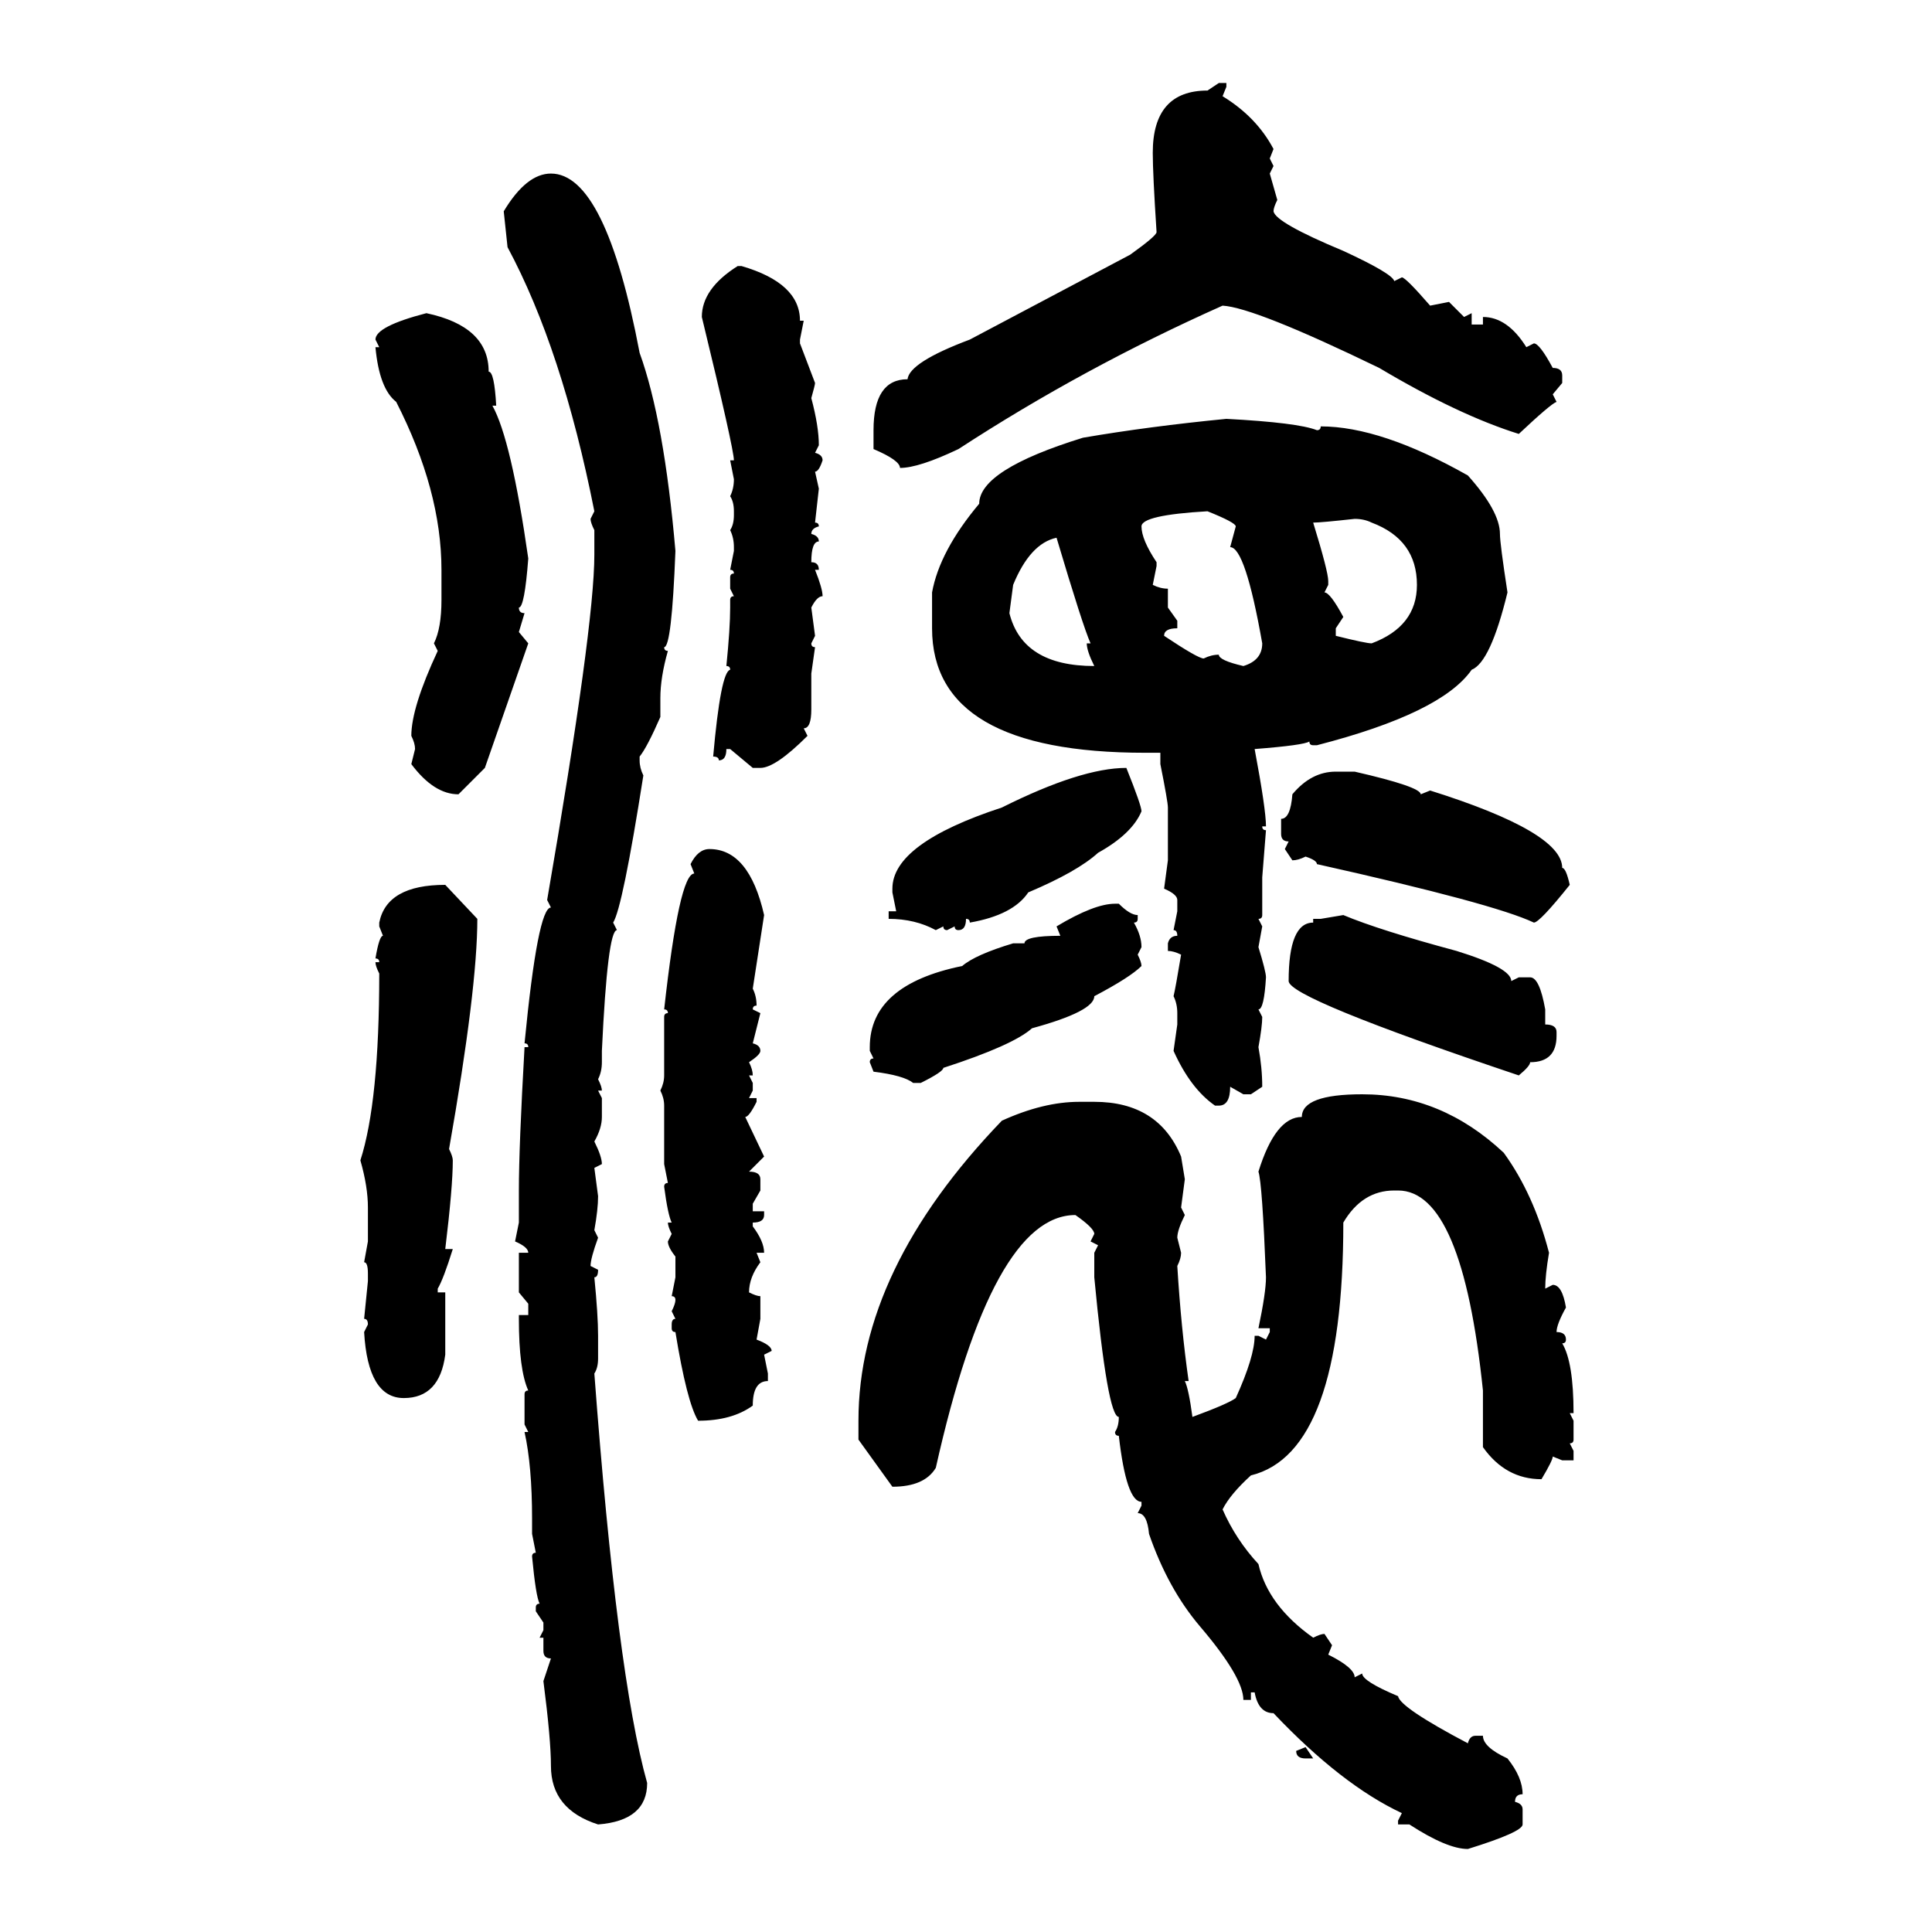 <svg xmlns="http://www.w3.org/2000/svg" xmlns:xlink="http://www.w3.org/1999/xlink" width="300" height="300"><path d="M187.50 14.06L189.26 12.89L190.43 12.89L190.43 13.48L189.84 14.94Q195.12 18.16 197.75 23.14L197.75 23.14L197.17 24.61L197.75 25.78L197.17 26.95L198.34 31.05Q197.75 32.23 197.75 32.81L197.75 32.81Q198.05 34.57 208.59 38.96L208.59 38.96Q216.21 42.48 216.50 43.65L216.50 43.65L217.68 43.07Q218.26 43.07 222.07 47.46L222.07 47.46L225 46.88L227.34 49.22L228.52 48.63L228.52 50.39L230.27 50.39L230.27 49.22Q234.08 49.22 237.01 53.91L237.01 53.91L238.18 53.32Q239.06 53.32 241.11 57.13L241.11 57.13Q242.58 57.13 242.58 58.30L242.58 58.30L242.58 59.47L241.11 61.23L241.70 62.40Q240.82 62.70 235.84 67.38L235.84 67.38Q226.46 64.45 214.16 57.13L214.16 57.13Q194.82 47.75 189.84 47.46L189.84 47.46Q168.16 57.13 148.83 69.73L148.83 69.73Q142.68 72.66 139.75 72.66L139.75 72.66Q139.75 71.48 135.64 69.73L135.64 69.73L135.64 66.80Q135.64 58.89 140.92 58.89L140.92 58.89Q141.21 56.25 150.59 52.73L150.59 52.73L175.49 39.55Q179.59 36.62 179.59 36.04L179.59 36.04Q179.00 26.95 179.00 23.73L179.00 23.73Q179.00 14.06 187.50 14.06L187.50 14.06ZM85.55 26.95L85.55 26.95Q94.04 26.95 99.32 54.79L99.32 54.79Q103.13 65.33 104.88 85.55L104.88 85.55Q104.30 100.49 103.13 100.49L103.13 100.49Q103.13 101.07 103.71 101.07L103.71 101.07Q102.54 105.18 102.54 108.40L102.54 108.40L102.54 111.33Q100.49 116.02 99.32 117.48L99.32 117.48L99.32 118.07Q99.32 119.24 99.90 120.41L99.90 120.41Q96.68 140.92 95.21 143.26L95.21 143.26L95.80 144.43Q94.34 144.43 93.46 163.18L93.46 163.18L93.46 164.94Q93.46 166.41 92.87 167.58L92.87 167.58Q93.46 168.75 93.46 169.34L93.46 169.34L92.87 169.34L93.46 170.51L93.46 173.44Q93.46 175.20 92.29 177.25L92.29 177.25Q93.46 179.59 93.46 180.76L93.46 180.76L92.29 181.35L92.87 185.74Q92.87 187.79 92.29 191.02L92.29 191.02L92.87 192.19Q91.70 195.41 91.70 196.58L91.70 196.58L92.87 197.17Q92.87 198.34 92.29 198.34L92.29 198.34Q92.87 204.20 92.87 207.42L92.87 207.42L92.87 210.94Q92.87 212.40 92.29 213.28L92.29 213.28Q95.80 260.16 100.49 276.86L100.49 276.86Q100.49 282.71 92.87 283.30L92.87 283.30Q85.55 280.96 85.55 274.22L85.55 274.22Q85.55 270.12 84.38 261.04L84.38 261.04L85.55 257.52Q84.38 257.52 84.38 256.35L84.38 256.35L84.38 254.30L83.79 254.30L84.38 253.13L84.38 251.95L83.20 250.20L83.20 249.61Q83.20 249.02 83.79 249.02L83.79 249.02Q83.20 247.85 82.62 241.70L82.62 241.70Q82.62 241.11 83.20 241.11L83.20 241.11L82.62 238.18L82.62 235.84Q82.62 227.64 81.45 222.36L81.45 222.36L82.03 222.36L81.45 221.19L81.45 216.50Q81.45 215.92 82.03 215.92L82.03 215.92Q80.57 212.70 80.57 204.79L80.57 204.79L80.57 204.20L82.03 204.20L82.03 202.44L80.57 200.68L80.57 194.53L82.03 194.53Q82.03 193.65 79.98 192.77L79.98 192.77L80.57 189.84L80.57 184.86Q80.57 178.13 81.45 162.60L81.45 162.60L82.03 162.60Q82.03 162.01 81.45 162.01L81.45 162.01Q83.50 140.92 85.55 140.92L85.55 140.92L84.96 139.75Q92.29 97.27 92.29 86.13L92.29 86.13L92.29 82.32Q91.70 81.15 91.70 80.57L91.70 80.57L92.29 79.39Q87.30 54.20 78.81 38.38L78.81 38.38L78.22 32.81Q81.74 26.95 85.55 26.95ZM114.55 41.31L114.55 41.31L115.14 41.31Q124.22 43.95 124.22 49.80L124.22 49.80L124.80 49.80L124.22 52.73L124.22 53.32L126.56 59.47Q126.56 59.77 125.98 61.82L125.98 61.82Q127.15 66.21 127.15 69.14L127.15 69.14L126.56 70.31Q127.73 70.61 127.73 71.48L127.73 71.48Q127.15 73.24 126.56 73.24L126.56 73.24L127.15 75.88L126.56 81.15Q127.15 81.15 127.15 81.74L127.15 81.74Q125.98 82.03 125.98 82.91L125.98 82.91Q127.15 83.20 127.15 84.08L127.15 84.08Q125.98 84.08 125.98 87.30L125.98 87.30Q127.15 87.30 127.15 88.48L127.15 88.48L126.56 88.48Q127.73 91.41 127.73 92.58L127.73 92.58Q126.86 92.58 125.98 94.34L125.98 94.34L126.56 98.73L125.98 99.90Q125.98 100.49 126.56 100.49L126.56 100.49L125.98 104.59L125.98 110.16Q125.98 113.09 124.80 113.09L124.80 113.09L125.39 114.26Q120.41 119.24 118.07 119.24L118.07 119.24L116.89 119.24L113.38 116.31L112.79 116.31Q112.79 118.07 111.62 118.07L111.62 118.07Q111.62 117.48 110.74 117.48L110.74 117.48Q111.91 104.30 113.38 104.00L113.38 104.00Q113.38 103.42 112.79 103.42L112.79 103.42Q113.38 97.56 113.38 94.34L113.38 94.34L113.38 93.16Q113.38 92.58 113.96 92.58L113.96 92.58L113.38 91.41L113.38 89.65Q113.38 89.06 113.96 89.06L113.96 89.06Q113.96 88.48 113.38 88.48L113.38 88.48L113.96 85.55L113.96 84.96Q113.96 83.50 113.38 82.32L113.38 82.32Q113.96 81.45 113.96 79.98L113.96 79.98L113.96 79.39Q113.96 77.93 113.38 77.05L113.38 77.05Q113.96 75.88 113.96 74.41L113.96 74.41L113.38 71.48L113.96 71.48Q113.96 69.73 108.98 49.22L108.98 49.22Q108.98 44.82 114.55 41.31ZM66.21 48.63L66.21 48.63Q75.88 50.68 75.88 57.71L75.88 57.71Q76.76 57.71 77.05 62.99L77.05 62.99L76.46 62.99Q79.39 68.26 82.03 86.72L82.03 86.72Q81.45 94.34 80.57 94.34L80.57 94.34Q80.57 95.21 81.45 95.21L81.45 95.21L80.57 98.14L82.03 99.90L75.29 119.24L71.19 123.34Q67.38 123.34 63.87 118.65L63.87 118.65L64.45 116.31Q64.45 115.43 63.87 114.26L63.87 114.26Q63.87 109.86 67.97 101.07L67.97 101.07L67.38 99.90Q68.55 97.56 68.55 93.16L68.55 93.16L68.55 88.48Q68.55 76.17 61.52 62.40L61.52 62.40Q58.89 60.35 58.30 53.91L58.30 53.91L58.89 53.91L58.30 52.73Q58.30 50.68 66.21 48.63ZM190.43 65.04L190.43 65.04Q201.56 65.63 204.49 66.80L204.49 66.80Q205.08 66.80 205.08 66.21L205.08 66.21Q214.45 66.21 227.93 73.83L227.93 73.83Q232.91 79.39 232.91 82.91L232.91 82.91Q232.91 84.38 234.08 91.99L234.08 91.99Q231.45 102.83 228.52 104.00L228.52 104.00Q223.83 110.74 204.49 115.72L204.49 115.72L203.91 115.72Q203.32 115.72 203.32 115.14L203.32 115.14Q202.44 115.72 194.82 116.31L194.82 116.31Q196.58 125.68 196.58 128.32L196.58 128.32L196.00 128.32Q196.00 128.91 196.58 128.91L196.58 128.91L196.00 136.23L196.00 142.09Q196.00 142.68 195.41 142.68L195.41 142.68L196.00 143.85L195.41 147.07Q196.58 150.88 196.58 151.76L196.58 151.76Q196.29 156.74 195.41 156.74L195.41 156.74L196.00 157.91Q196.00 159.38 195.41 162.60L195.41 162.60Q196.00 165.82 196.00 168.75L196.00 168.75L194.24 169.92L193.07 169.92L191.02 168.75Q191.02 171.68 189.26 171.68L189.26 171.68L188.67 171.68Q184.86 169.04 182.23 163.18L182.23 163.18L182.81 159.08L182.81 157.32Q182.81 155.86 182.23 154.69L182.23 154.69Q182.52 153.52 183.40 148.24L183.40 148.24Q182.23 147.66 181.35 147.66L181.35 147.66L181.35 146.48Q181.64 145.31 182.81 145.31L182.81 145.31Q182.81 144.43 182.23 144.43L182.23 144.43L182.81 141.50L182.81 139.75Q182.81 138.87 180.76 137.99L180.76 137.99L181.35 133.59L181.35 125.39Q181.35 124.51 180.18 118.65L180.18 118.65L180.18 116.89L177.83 116.89Q144.73 116.89 144.73 97.56L144.73 97.56L144.73 91.99Q145.90 85.55 152.05 78.22L152.05 78.22Q152.05 72.95 168.16 67.97L168.16 67.97Q178.42 66.21 190.43 65.04ZM177.25 81.74L177.25 81.74Q177.25 83.79 179.59 87.30L179.59 87.30L179.59 87.89L179.00 90.82Q180.18 91.41 181.35 91.41L181.35 91.41L181.35 94.34L182.81 96.39L182.81 97.56Q180.76 97.56 180.76 98.73L180.76 98.73Q186.04 102.25 186.91 102.25L186.91 102.25Q188.09 101.66 189.26 101.66L189.26 101.66Q189.26 102.54 193.07 103.42L193.07 103.42Q196.00 102.54 196.00 99.90L196.00 99.90Q193.36 84.96 191.02 84.96L191.02 84.96L191.89 81.74Q191.89 81.15 187.50 79.39L187.50 79.39Q177.25 79.98 177.25 81.74ZM203.91 81.15L203.91 81.15Q206.25 88.77 206.25 90.23L206.25 90.23L206.25 90.82L205.66 91.99Q206.54 91.99 208.59 95.80L208.59 95.80L207.42 97.56L207.42 98.73Q212.11 99.90 212.99 99.90L212.99 99.90Q220.02 97.27 220.02 90.82L220.02 90.82Q220.02 83.79 212.99 81.15L212.99 81.15Q211.82 80.57 210.35 80.57L210.35 80.57Q205.08 81.15 203.91 81.15ZM157.32 90.82L156.74 95.21Q158.79 103.42 169.92 103.42L169.92 103.42Q168.75 101.07 168.75 99.90L168.75 99.90L169.34 99.90Q168.16 97.27 164.06 83.50L164.06 83.50Q159.96 84.38 157.32 90.82L157.32 90.82ZM174.90 119.24L174.90 119.24Q177.25 125.10 177.25 125.98L177.25 125.98Q175.78 129.49 170.51 132.42L170.51 132.42Q167.29 135.35 159.67 138.57L159.67 138.57Q157.32 142.09 150.59 143.26L150.59 143.26Q150.59 142.68 150 142.68L150 142.68Q150 144.43 148.83 144.43L148.83 144.43Q148.24 144.43 148.24 143.85L148.24 143.85L147.07 144.43Q146.48 144.43 146.48 143.85L146.48 143.85L145.31 144.43Q142.09 142.68 137.99 142.68L137.99 142.68L137.99 141.50L139.16 141.50L138.57 138.57L138.57 137.99Q138.57 130.96 155.57 125.39L155.57 125.39Q167.87 119.24 174.90 119.24ZM207.42 119.82L207.42 119.82L210.35 119.82Q220.61 122.17 220.61 123.34L220.61 123.34L222.07 122.75Q242.58 129.20 242.58 134.77L242.58 134.77Q243.16 134.77 243.75 137.40L243.75 137.40Q239.06 143.26 238.18 143.26L238.18 143.26Q232.03 140.33 204.49 134.18L204.49 134.18Q204.49 133.59 202.73 133.01L202.73 133.01Q201.56 133.59 200.68 133.59L200.68 133.59L199.51 131.84L200.10 130.66Q198.93 130.66 198.93 129.49L198.93 129.49L198.93 127.15Q200.39 127.15 200.68 123.34L200.68 123.34Q203.61 119.82 207.42 119.82ZM110.16 131.84L110.16 131.84Q116.31 131.84 118.65 142.09L118.65 142.09L116.89 153.52Q117.48 154.69 117.48 156.15L117.48 156.15Q116.89 156.15 116.89 156.74L116.89 156.74L118.07 157.32L116.89 162.01Q118.07 162.30 118.07 163.18L118.07 163.18Q118.07 163.77 116.31 164.94L116.31 164.94Q116.89 166.11 116.89 166.99L116.89 166.99L116.31 166.99L116.89 168.16L116.89 169.34L116.31 170.51L117.48 170.51L117.48 171.09Q116.31 173.44 115.72 173.44L115.72 173.44L118.65 179.59L116.31 181.93Q118.07 181.93 118.07 183.11L118.07 183.11L118.07 184.86L116.89 186.91L116.89 188.09L118.65 188.09L118.65 188.67Q118.65 189.84 116.89 189.84L116.89 189.84L116.89 190.43Q118.65 192.77 118.65 194.53L118.65 194.53L117.48 194.53L118.07 196.00Q116.31 198.34 116.31 200.68L116.31 200.68Q117.48 201.27 118.07 201.27L118.07 201.27L118.07 204.79L117.48 208.01Q119.82 208.89 119.82 209.77L119.82 209.77L118.65 210.35L119.24 213.28L119.24 214.45Q116.89 214.45 116.89 218.26L116.89 218.26Q113.67 220.61 108.40 220.61L108.40 220.61Q106.64 217.68 104.88 206.84L104.88 206.84Q104.30 206.84 104.30 206.25L104.30 206.25L104.30 205.66Q104.30 204.79 104.88 204.79L104.88 204.79L104.30 203.61Q104.88 202.44 104.88 201.86L104.88 201.86Q104.88 201.27 104.30 201.27L104.30 201.27L104.88 198.34L104.88 195.12Q103.71 193.65 103.71 192.77L103.71 192.77L104.30 191.60Q103.71 190.43 103.71 189.84L103.71 189.84L104.30 189.84Q103.71 188.67 103.13 184.28L103.13 184.28Q103.13 183.69 103.71 183.69L103.71 183.69L103.13 180.76L103.13 171.68Q103.13 170.51 102.54 169.34L102.54 169.34Q103.13 168.16 103.13 166.99L103.13 166.99L103.13 157.91Q103.13 157.32 103.71 157.32L103.71 157.32Q103.71 156.74 103.13 156.74L103.13 156.74Q105.47 135.64 107.81 135.64L107.81 135.64L107.23 134.18Q108.40 131.84 110.16 131.84ZM69.14 137.40L69.14 137.40L74.12 142.68Q74.12 153.52 69.73 178.42L69.73 178.42Q70.31 179.59 70.31 180.18L70.31 180.18Q70.31 184.28 69.14 193.95L69.14 193.95L70.31 193.95Q68.85 198.63 67.97 200.10L67.97 200.10L67.97 200.68L69.14 200.68L69.14 210.35Q68.26 217.09 62.70 217.09L62.70 217.09Q57.13 217.09 56.54 206.84L56.54 206.84L57.13 205.66Q57.13 204.79 56.54 204.79L56.54 204.79L57.13 198.93L57.13 197.75Q57.13 196.00 56.54 196.00L56.54 196.00L57.13 192.77L57.13 187.50Q57.13 184.28 55.96 180.18L55.96 180.18Q58.89 171.09 58.89 151.17L58.89 151.17Q58.30 150 58.30 149.41L58.30 149.41L58.89 149.41Q58.89 148.83 58.30 148.83L58.30 148.83Q58.89 145.31 59.47 145.31L59.47 145.31L58.89 143.85L58.89 143.26Q60.06 137.40 69.14 137.40ZM173.14 140.33L173.14 140.33L173.73 140.33Q175.49 142.09 176.66 142.09L176.66 142.09L176.66 142.68Q176.66 143.26 176.07 143.26L176.07 143.26Q177.25 145.31 177.25 147.07L177.25 147.07L176.66 148.24Q177.25 149.41 177.25 150L177.25 150Q175.49 151.76 169.92 154.69L169.92 154.69Q169.92 157.03 160.25 159.67L160.25 159.67Q157.32 162.30 146.48 165.82L146.48 165.82Q146.48 166.41 142.97 168.16L142.97 168.16L141.80 168.16Q140.33 166.99 135.64 166.41L135.64 166.41L135.06 164.94Q135.06 164.36 135.64 164.36L135.64 164.36L135.06 163.18L135.06 162.60Q135.06 152.93 149.41 150L149.41 150Q151.46 148.24 157.32 146.48L157.32 146.48L159.08 146.48Q159.08 145.31 164.65 145.31L164.65 145.31L164.06 143.85Q169.92 140.33 173.14 140.33ZM205.08 142.68L208.59 142.09Q214.16 144.43 226.17 147.66L226.17 147.66Q234.67 150.29 234.67 152.34L234.67 152.34L235.84 151.76L237.60 151.76Q239.06 151.76 239.94 156.74L239.94 156.74L239.94 159.08Q241.70 159.08 241.70 160.25L241.70 160.25L241.70 160.84Q241.70 164.94 237.60 164.94L237.60 164.94Q237.60 165.53 235.84 166.99L235.84 166.99Q200.10 154.98 200.10 152.34L200.10 152.34Q200.10 143.26 203.91 143.26L203.91 143.26L203.91 142.68L205.08 142.68ZM211.52 169.92L211.52 169.92Q223.83 169.92 233.50 179.00L233.50 179.00Q238.18 185.45 240.53 194.53L240.53 194.53Q239.94 198.05 239.94 200.10L239.94 200.10L241.11 199.51Q242.58 199.51 243.16 203.03L243.16 203.03Q241.70 205.66 241.70 206.84L241.70 206.84Q243.16 206.84 243.16 208.01L243.16 208.01Q243.16 208.59 242.58 208.59L242.58 208.59Q244.34 211.52 244.34 219.43L244.34 219.43L243.75 219.43L244.34 220.61L244.34 223.54Q244.34 224.12 243.75 224.12L243.75 224.12L244.34 225.29L244.34 226.76L242.58 226.76L241.11 226.17Q241.11 226.76 239.36 229.69L239.36 229.69Q233.79 229.69 230.27 224.71L230.27 224.71L230.27 215.92Q227.05 184.86 217.09 184.86L217.09 184.86L216.50 184.86Q211.52 184.86 208.59 189.84L208.59 189.84Q208.59 225.59 194.24 229.10L194.24 229.10Q191.02 232.03 189.84 234.38L189.84 234.38Q191.89 239.06 195.41 242.87L195.41 242.87Q196.88 249.32 203.91 254.30L203.91 254.30Q205.08 253.71 205.66 253.71L205.66 253.71L206.84 255.47L206.25 256.93Q210.35 258.98 210.35 260.45L210.35 260.45L211.52 259.86Q211.52 261.04 217.09 263.38L217.09 263.38Q217.38 265.14 227.93 270.70L227.93 270.70Q228.22 269.53 229.10 269.53L229.10 269.53L230.27 269.53Q230.27 271.29 234.08 273.05L234.08 273.05Q236.43 275.98 236.43 278.61L236.43 278.61Q235.25 278.61 235.25 279.79L235.25 279.79Q236.43 280.08 236.43 280.96L236.43 280.96L236.43 283.30Q236.43 284.47 227.93 287.11L227.93 287.11Q224.71 287.11 218.85 283.30L218.85 283.30L217.09 283.30L217.09 282.71L217.68 281.54Q208.30 277.15 197.75 266.02L197.75 266.02Q195.41 266.02 194.82 262.79L194.82 262.79L194.24 262.79L194.24 263.96L193.07 263.96Q193.07 260.45 186.33 252.54L186.33 252.54Q181.35 246.68 178.42 238.18L178.42 238.18Q178.13 234.96 176.66 234.96L176.66 234.96L177.25 233.79L177.25 233.20Q174.90 233.20 173.73 222.95L173.73 222.95Q173.14 222.95 173.14 222.36L173.14 222.36Q173.73 221.48 173.73 220.02L173.73 220.02Q171.97 220.02 169.92 198.34L169.92 198.34L169.92 194.53L170.51 193.36L169.34 192.77L169.92 191.60Q169.92 190.72 166.99 188.67L166.99 188.67Q154.10 188.67 145.31 227.93L145.31 227.93Q143.55 230.86 138.57 230.86L138.57 230.86L133.30 223.54L133.30 220.61Q133.30 197.17 155.57 174.02L155.57 174.02Q162.01 171.09 167.58 171.09L167.58 171.09L169.92 171.09Q179.88 171.09 183.40 179.59L183.40 179.59L183.98 183.11L183.40 187.50L183.98 188.67Q182.81 191.02 182.81 192.19L182.81 192.19L183.40 194.53Q183.40 195.41 182.81 196.58L182.81 196.58Q183.40 206.25 184.57 214.45L184.57 214.45L183.98 214.45Q184.57 215.63 185.16 220.02L185.16 220.02Q190.72 217.97 191.89 217.09L191.89 217.09Q194.82 210.64 194.82 207.42L194.82 207.42L195.41 207.42L196.58 208.01L197.17 206.84L197.17 206.25L195.41 206.25Q196.58 200.68 196.58 198.34L196.58 198.34Q196.00 183.69 195.41 181.93L195.41 181.93Q198.05 173.44 202.15 173.44L202.15 173.44Q202.15 169.92 211.52 169.92ZM201.27 271.88L202.73 271.29L203.91 273.05L202.73 273.05Q201.27 273.05 201.27 271.88L201.27 271.88Z"/></svg>